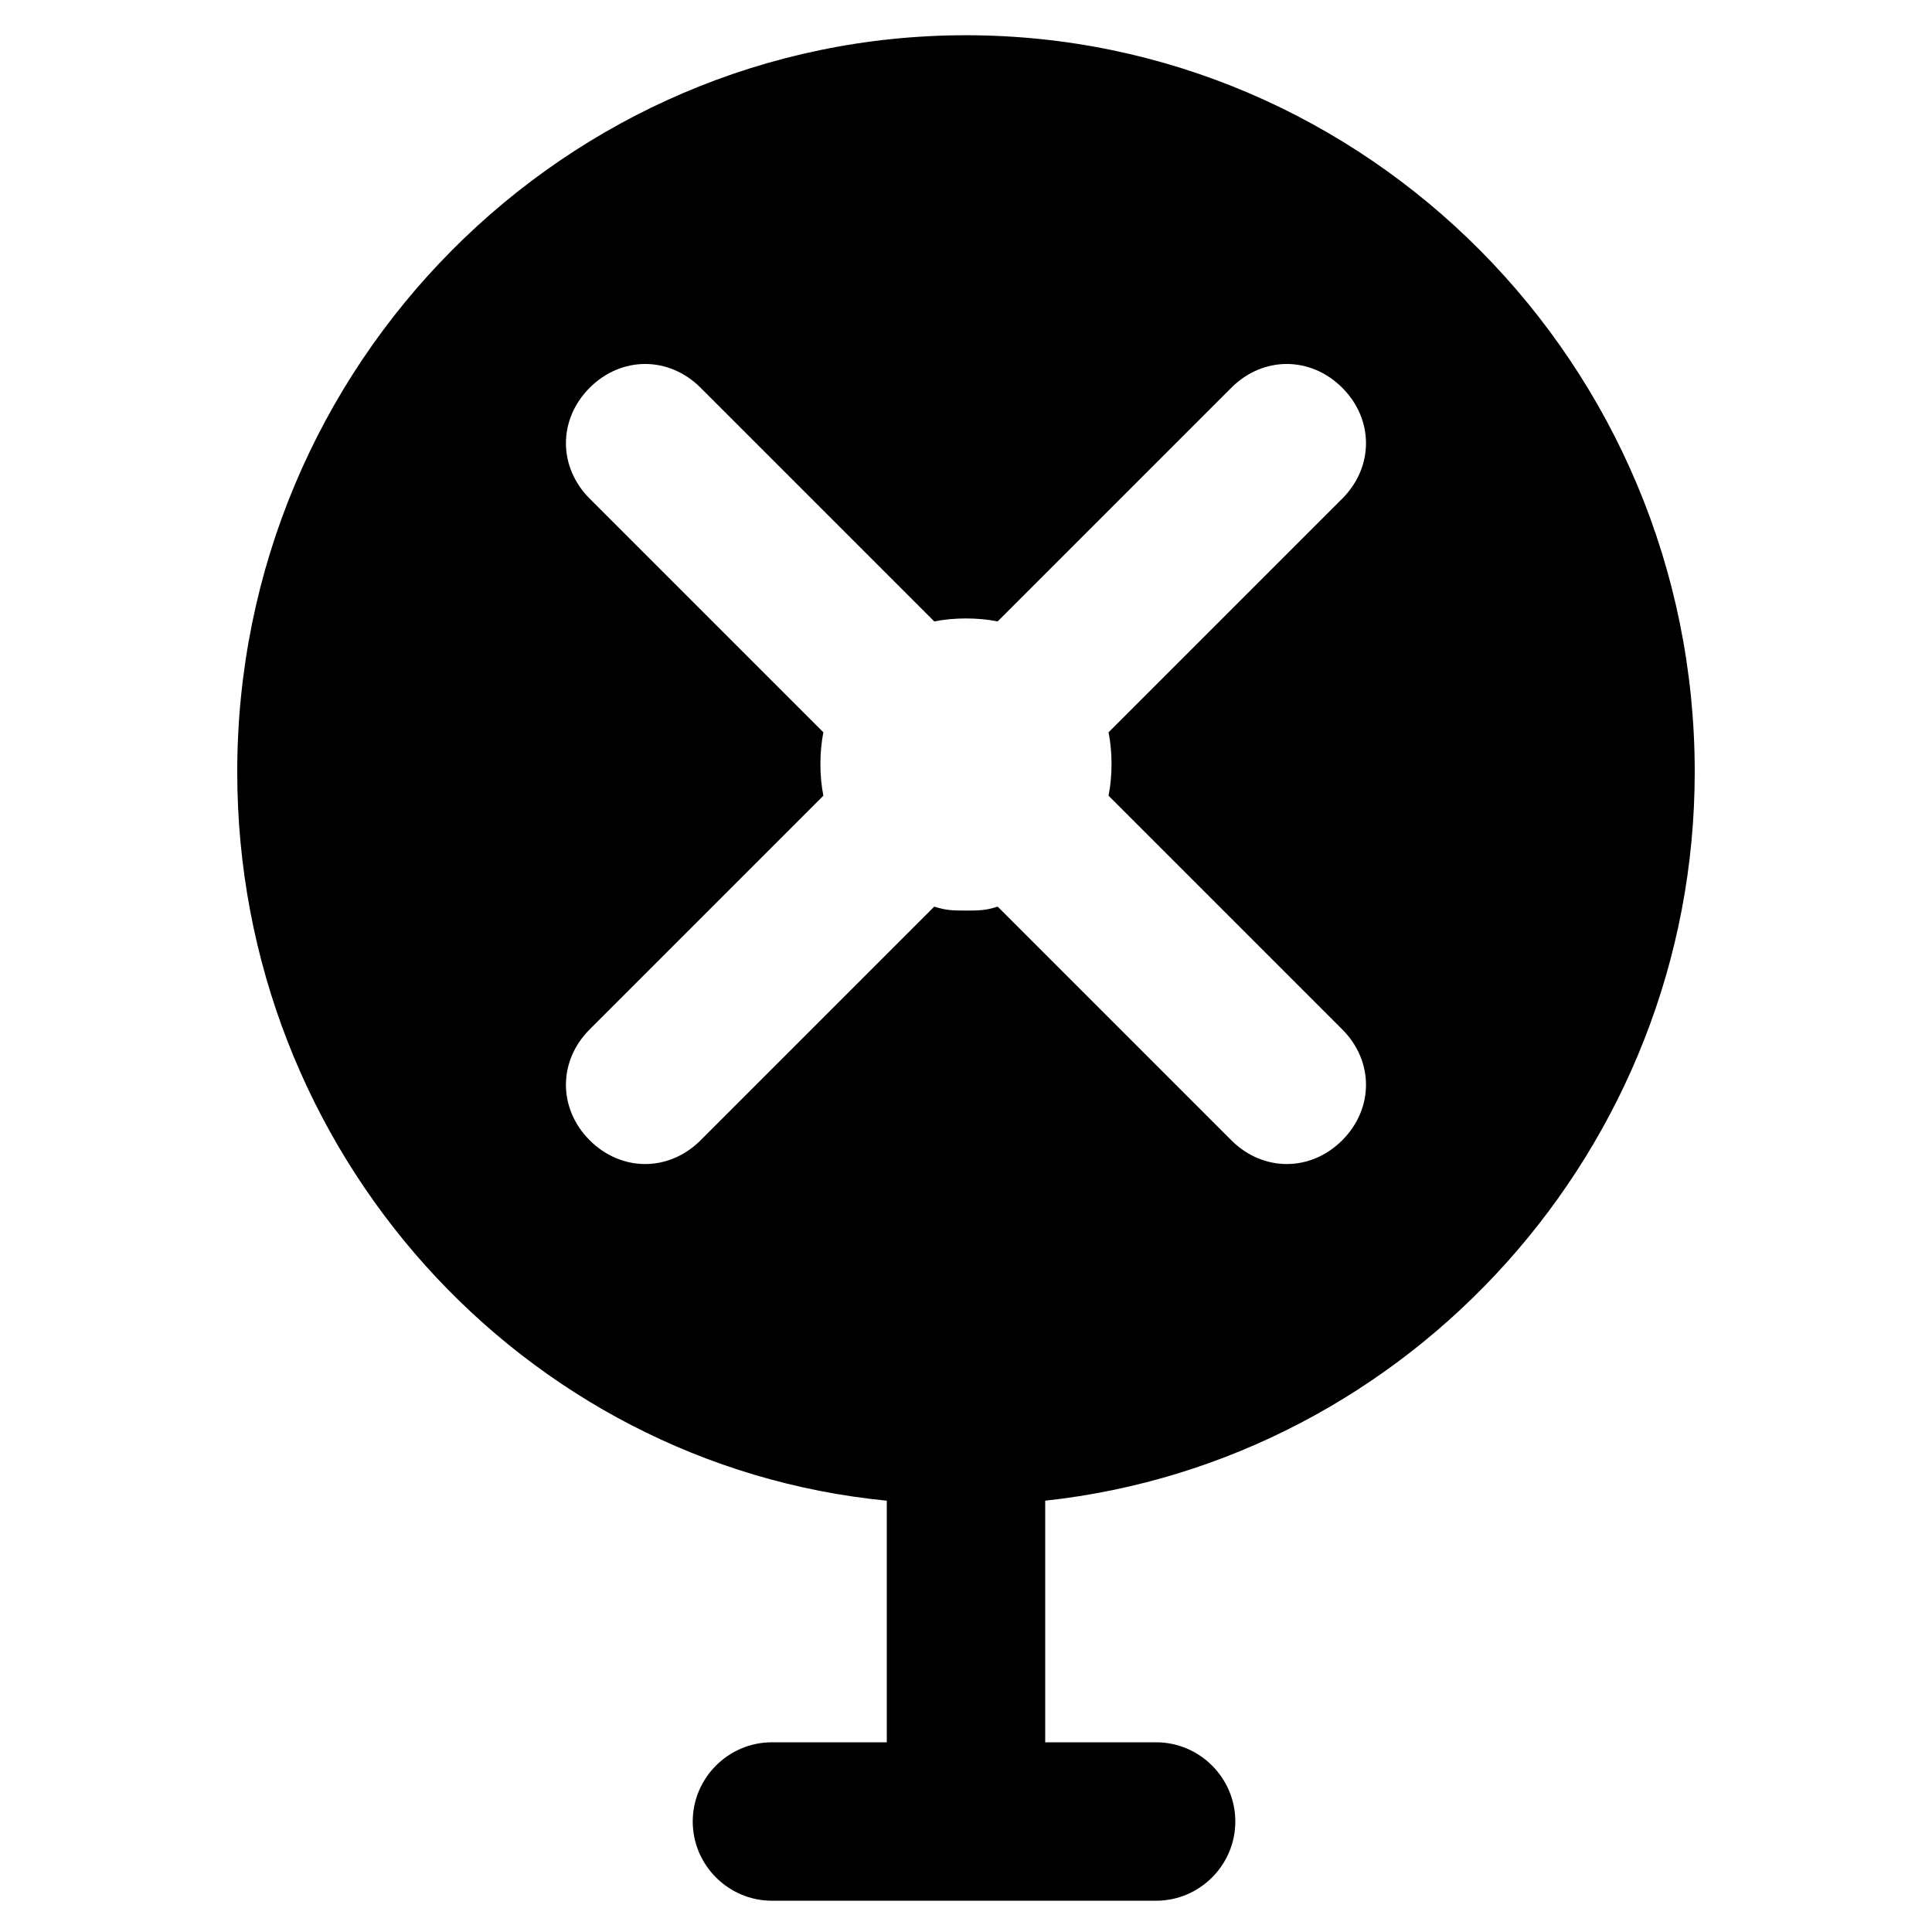 <?xml version="1.0" encoding="UTF-8"?>
<!-- Uploaded to: ICON Repo, www.svgrepo.com, Generator: ICON Repo Mixer Tools -->
<svg fill="#000000" width="800px" height="800px" version="1.1" viewBox="144 144 512 512" xmlns="http://www.w3.org/2000/svg">
 <path d="m593.12 348.57c0-108.11-87.117-195.23-193.12-195.23-106.01 0-193.13 87.117-193.13 195.23 0 100.76 75.57 183.68 172.14 193.13v64.027h-30.438c-11.547 0-20.992 9.445-20.992 20.992s9.445 20.992 20.992 20.992h101.81c11.547 0 20.992-9.445 20.992-20.992s-9.445-20.992-20.992-20.992h-29.391v-64.027c96.562-10.496 172.13-93.414 172.13-193.13zm-184.73 35.688c-3.148 1.051-5.246 1.051-8.398 1.051-3.148 0-5.246 0-8.398-1.051l-61.926 61.926c-4.199 4.199-9.445 6.297-14.695 6.297-5.246 0-10.496-2.098-14.695-6.297-8.398-8.398-8.398-20.992 0-29.391l61.926-61.926c-1.051-5.246-1.051-11.547 0-16.793l-61.926-61.926c-8.398-8.398-8.398-20.992 0-29.391 8.398-8.398 20.992-8.398 29.391 0l61.926 61.926c5.246-1.051 11.547-1.051 16.793 0l61.926-61.926c8.398-8.398 20.992-8.398 29.391 0 8.398 8.398 8.398 20.992 0 29.391l-61.926 61.926c1.051 5.246 1.051 11.547 0 16.793l61.926 61.926c8.398 8.398 8.398 20.992 0 29.391-4.199 4.199-9.445 6.297-14.695 6.297-5.246 0-10.496-2.098-14.695-6.297z"/>
</svg>